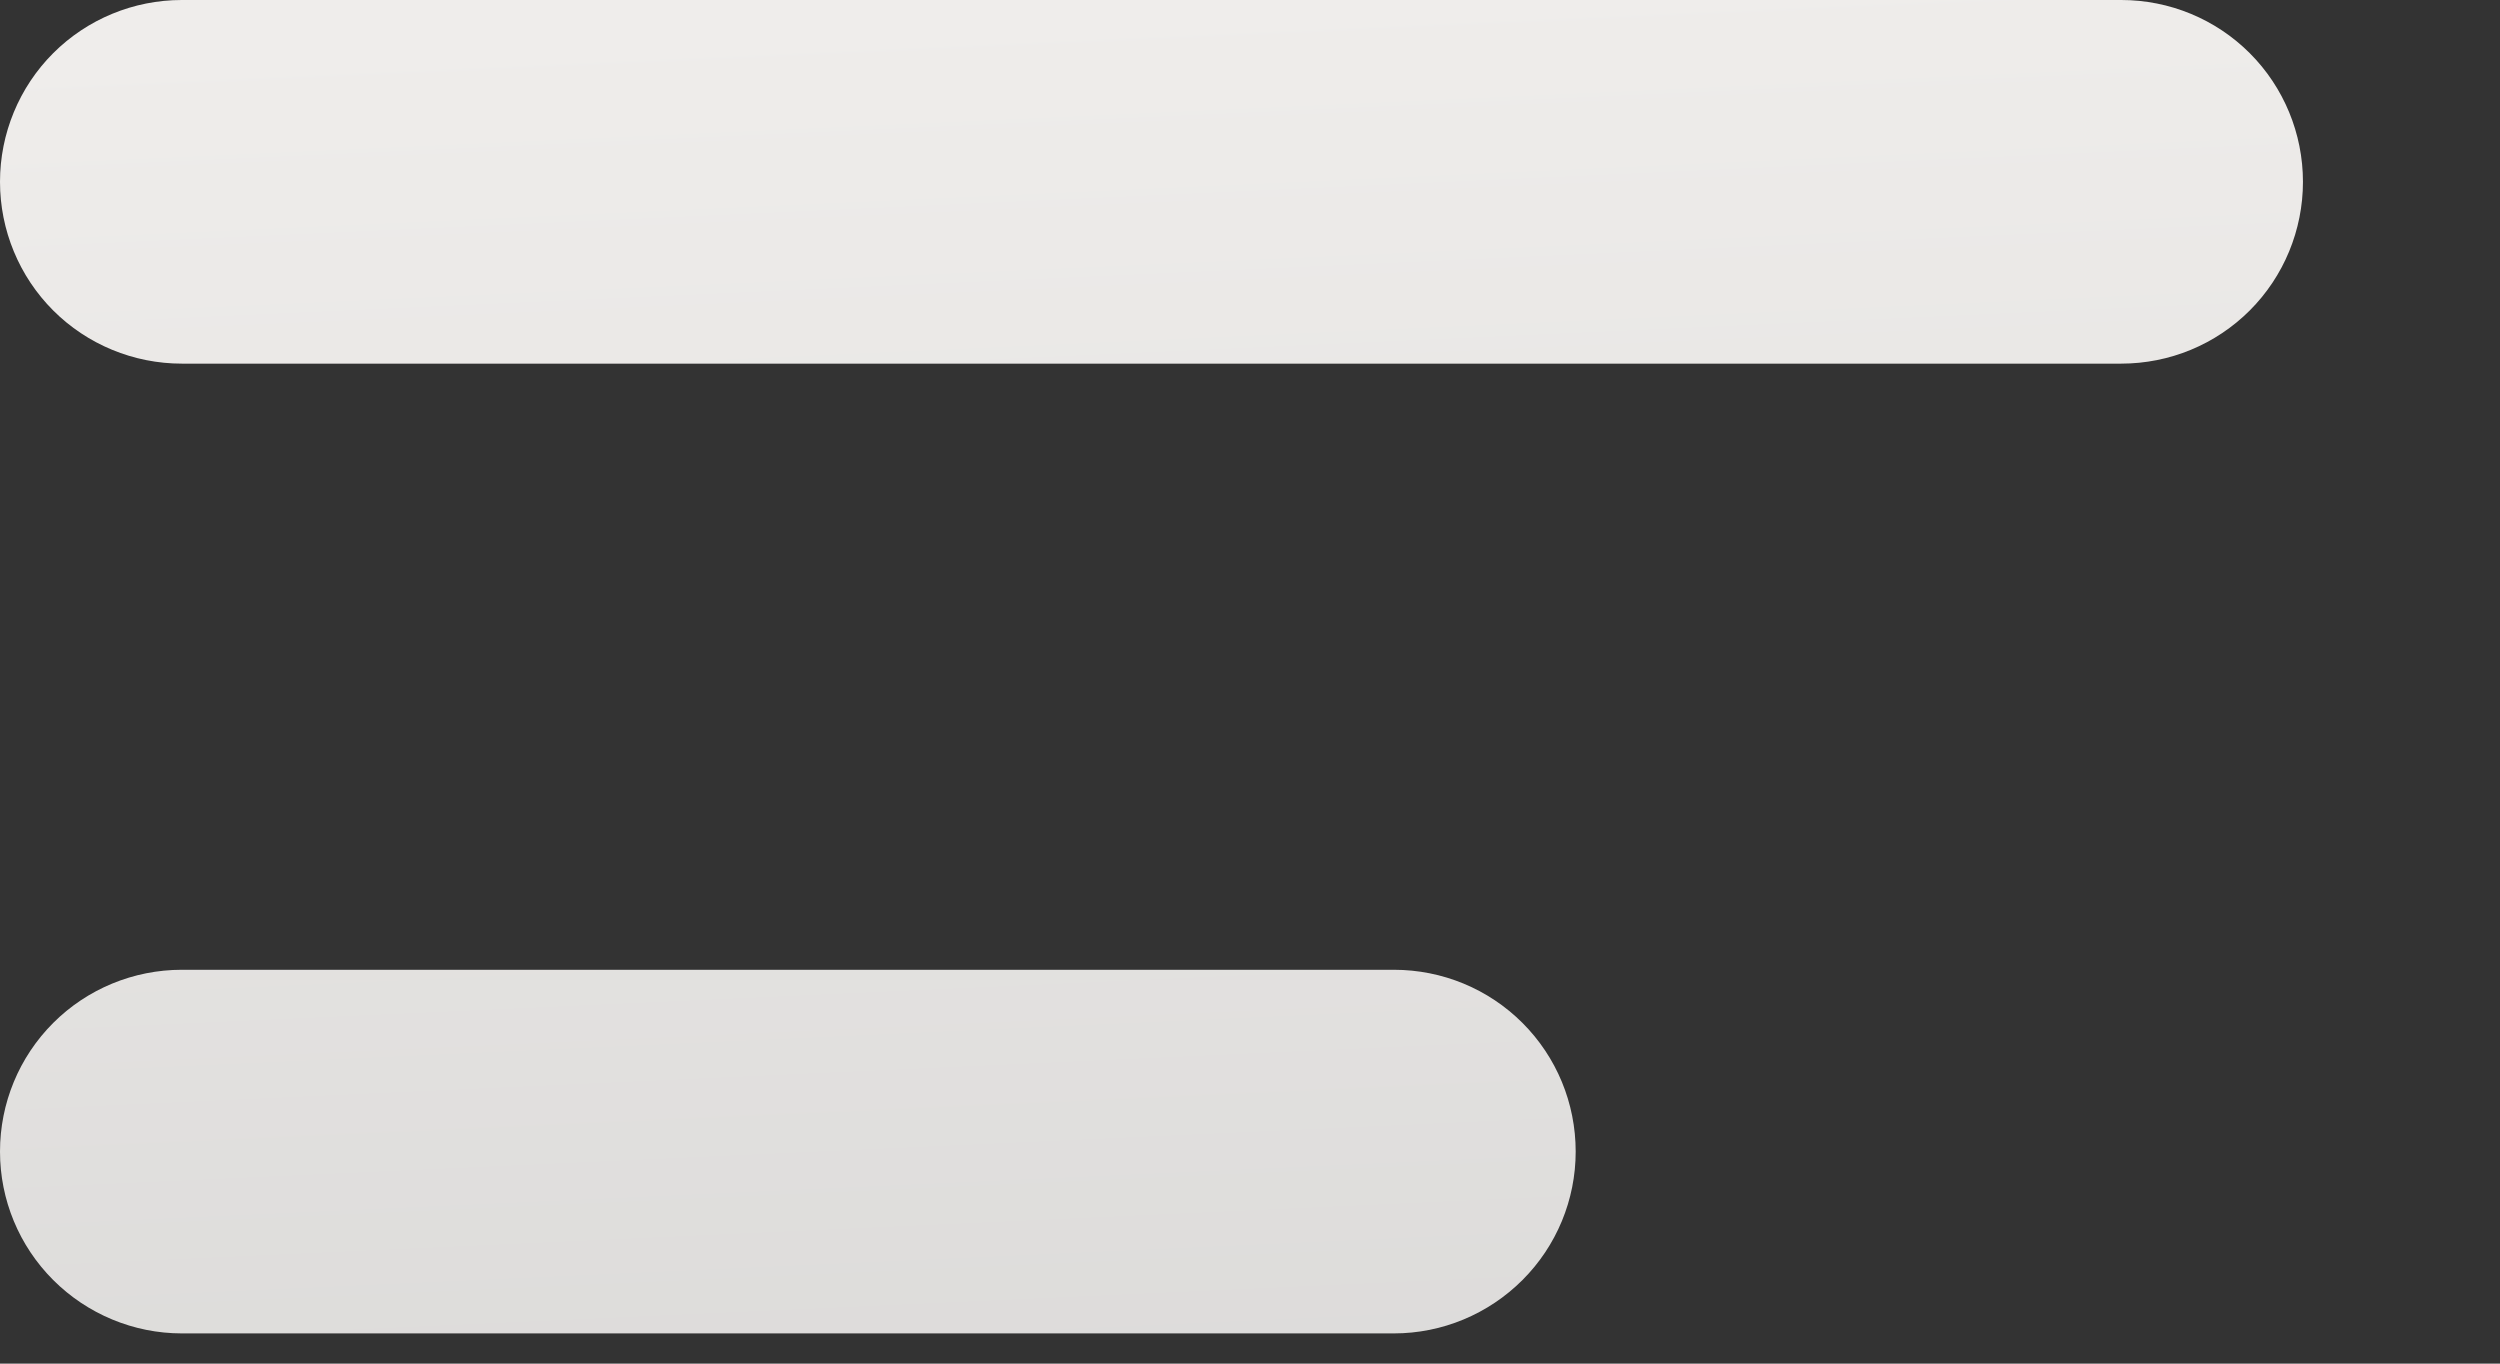 <?xml version="1.0" encoding="utf-8"?>
<svg xmlns="http://www.w3.org/2000/svg" fill="none" height="100%" overflow="visible" preserveAspectRatio="none" style="display: block;" viewBox="0 0 11 6" width="100%">
<rect x="0" y="0" width="11" height="6" fill="#333333" stroke="none"/>
<path clip-rule="evenodd" d="M0 0.8C0 0.588 0.084 0.384 0.234 0.234C0.384 0.084 0.588 0 0.8 0H9.333C9.546 0 9.749 0.084 9.899 0.234C10.049 0.384 10.133 0.588 10.133 0.8C10.133 1.012 10.049 1.216 9.899 1.366C9.749 1.516 9.546 1.6 9.333 1.6H0.8C0.588 1.6 0.384 1.516 0.234 1.366C0.084 1.216 0 1.012 0 0.8ZM0 5.067C0 4.854 0.084 4.651 0.234 4.501C0.384 4.351 0.588 4.267 0.8 4.267H6.133C6.346 4.267 6.549 4.351 6.699 4.501C6.849 4.651 6.933 4.854 6.933 5.067C6.933 5.279 6.849 5.482 6.699 5.632C6.549 5.782 6.346 5.867 6.133 5.867H0.8C0.588 5.867 0.384 5.782 0.234 5.632C0.084 5.482 0 5.279 0 5.067Z" fill="url(#paint0_linear_0_45005)" fill-rule="evenodd" id="Vector"/>
<defs>
<linearGradient gradientUnits="userSpaceOnUse" id="paint0_linear_0_45005" x1="5.067" x2="5.959" y1="0" y2="19.603">
<stop stop-color="#EFEDEB"/>
<stop offset="1" stop-color="#B4B4B4"/>
</linearGradient>
</defs>
</svg>